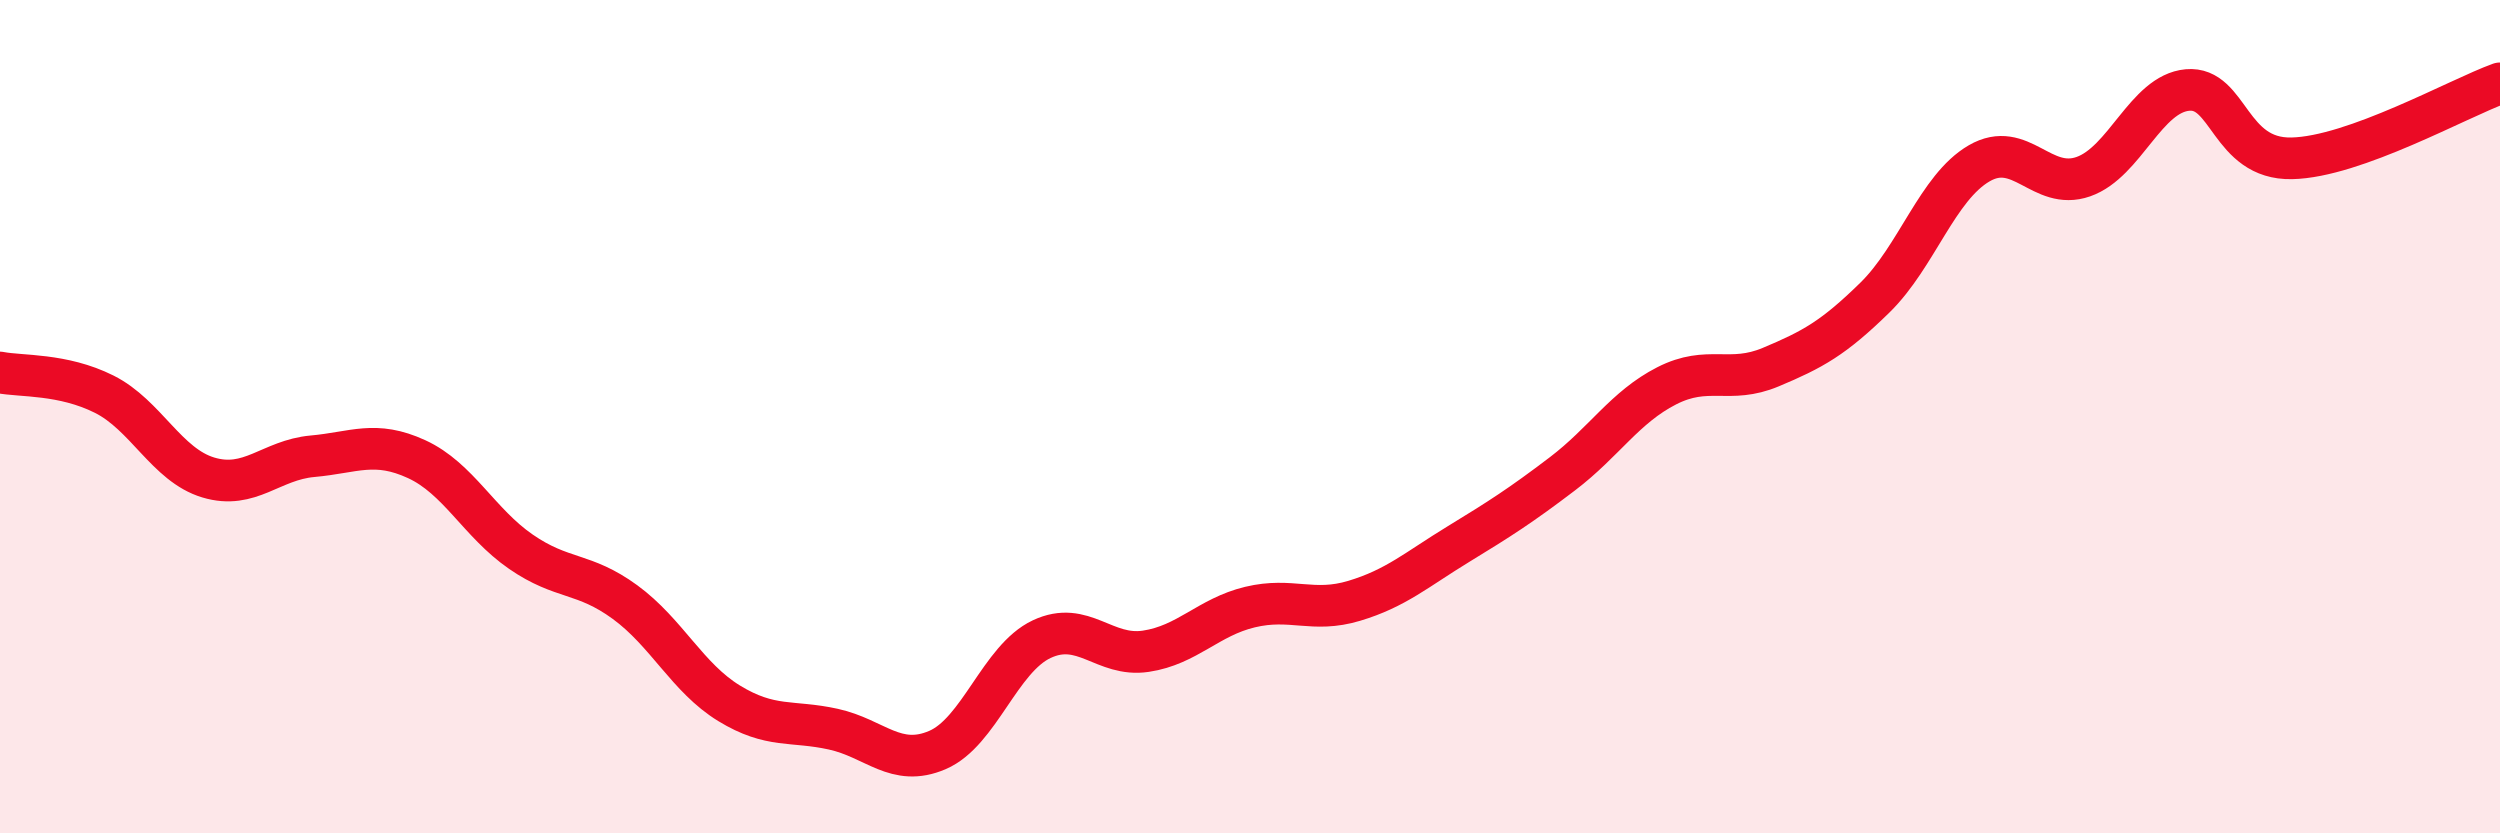 
    <svg width="60" height="20" viewBox="0 0 60 20" xmlns="http://www.w3.org/2000/svg">
      <path
        d="M 0,8.94 C 0.5,9.04 1.5,8.96 2.5,9.46 C 3.5,9.96 4,11.16 5,11.46 C 6,11.76 6.5,11.04 7.5,10.95 C 8.5,10.86 9,10.56 10,11.02 C 11,11.48 11.5,12.55 12.5,13.24 C 13.5,13.93 14,13.72 15,14.45 C 16,15.18 16.5,16.27 17.5,16.88 C 18.5,17.49 19,17.28 20,17.5 C 21,17.72 21.5,18.43 22.5,18 C 23.5,17.57 24,15.81 25,15.34 C 26,14.87 26.5,15.78 27.5,15.63 C 28.5,15.48 29,14.81 30,14.57 C 31,14.33 31.5,14.72 32.5,14.42 C 33.5,14.12 34,13.67 35,13.06 C 36,12.45 36.5,12.13 37.5,11.37 C 38.5,10.61 39,9.77 40,9.26 C 41,8.75 41.5,9.23 42.5,8.81 C 43.5,8.39 44,8.12 45,7.14 C 46,6.16 46.5,4.5 47.5,3.92 C 48.5,3.34 49,4.59 50,4.24 C 51,3.89 51.5,2.25 52.5,2.16 C 53.5,2.07 53.5,3.83 55,3.8 C 56.5,3.77 59,2.36 60,2L60 20L0 20Z"
        fill="#EB0A25"
        opacity="0.1"
        stroke-linecap="round"
        stroke-linejoin="round"
      />
      <path
        d="M 0,8.94 C 0.5,9.04 1.5,8.96 2.5,9.46 C 3.5,9.96 4,11.16 5,11.46 C 6,11.76 6.5,11.04 7.5,10.95 C 8.5,10.86 9,10.56 10,11.02 C 11,11.48 11.5,12.55 12.5,13.24 C 13.5,13.93 14,13.72 15,14.45 C 16,15.18 16.5,16.27 17.5,16.88 C 18.5,17.49 19,17.28 20,17.5 C 21,17.72 21.5,18.43 22.5,18 C 23.5,17.57 24,15.81 25,15.34 C 26,14.87 26.5,15.78 27.5,15.63 C 28.5,15.48 29,14.81 30,14.57 C 31,14.33 31.5,14.72 32.5,14.42 C 33.5,14.12 34,13.67 35,13.06 C 36,12.45 36.5,12.13 37.5,11.37 C 38.5,10.61 39,9.77 40,9.26 C 41,8.75 41.5,9.23 42.5,8.81 C 43.5,8.39 44,8.12 45,7.14 C 46,6.16 46.5,4.5 47.5,3.92 C 48.5,3.34 49,4.59 50,4.24 C 51,3.89 51.5,2.25 52.5,2.16 C 53.5,2.07 53.5,3.83 55,3.8 C 56.5,3.77 59,2.36 60,2"
        stroke="#EB0A25"
        stroke-width="1"
        fill="none"
        stroke-linecap="round"
        stroke-linejoin="round"
      />
    </svg>
  